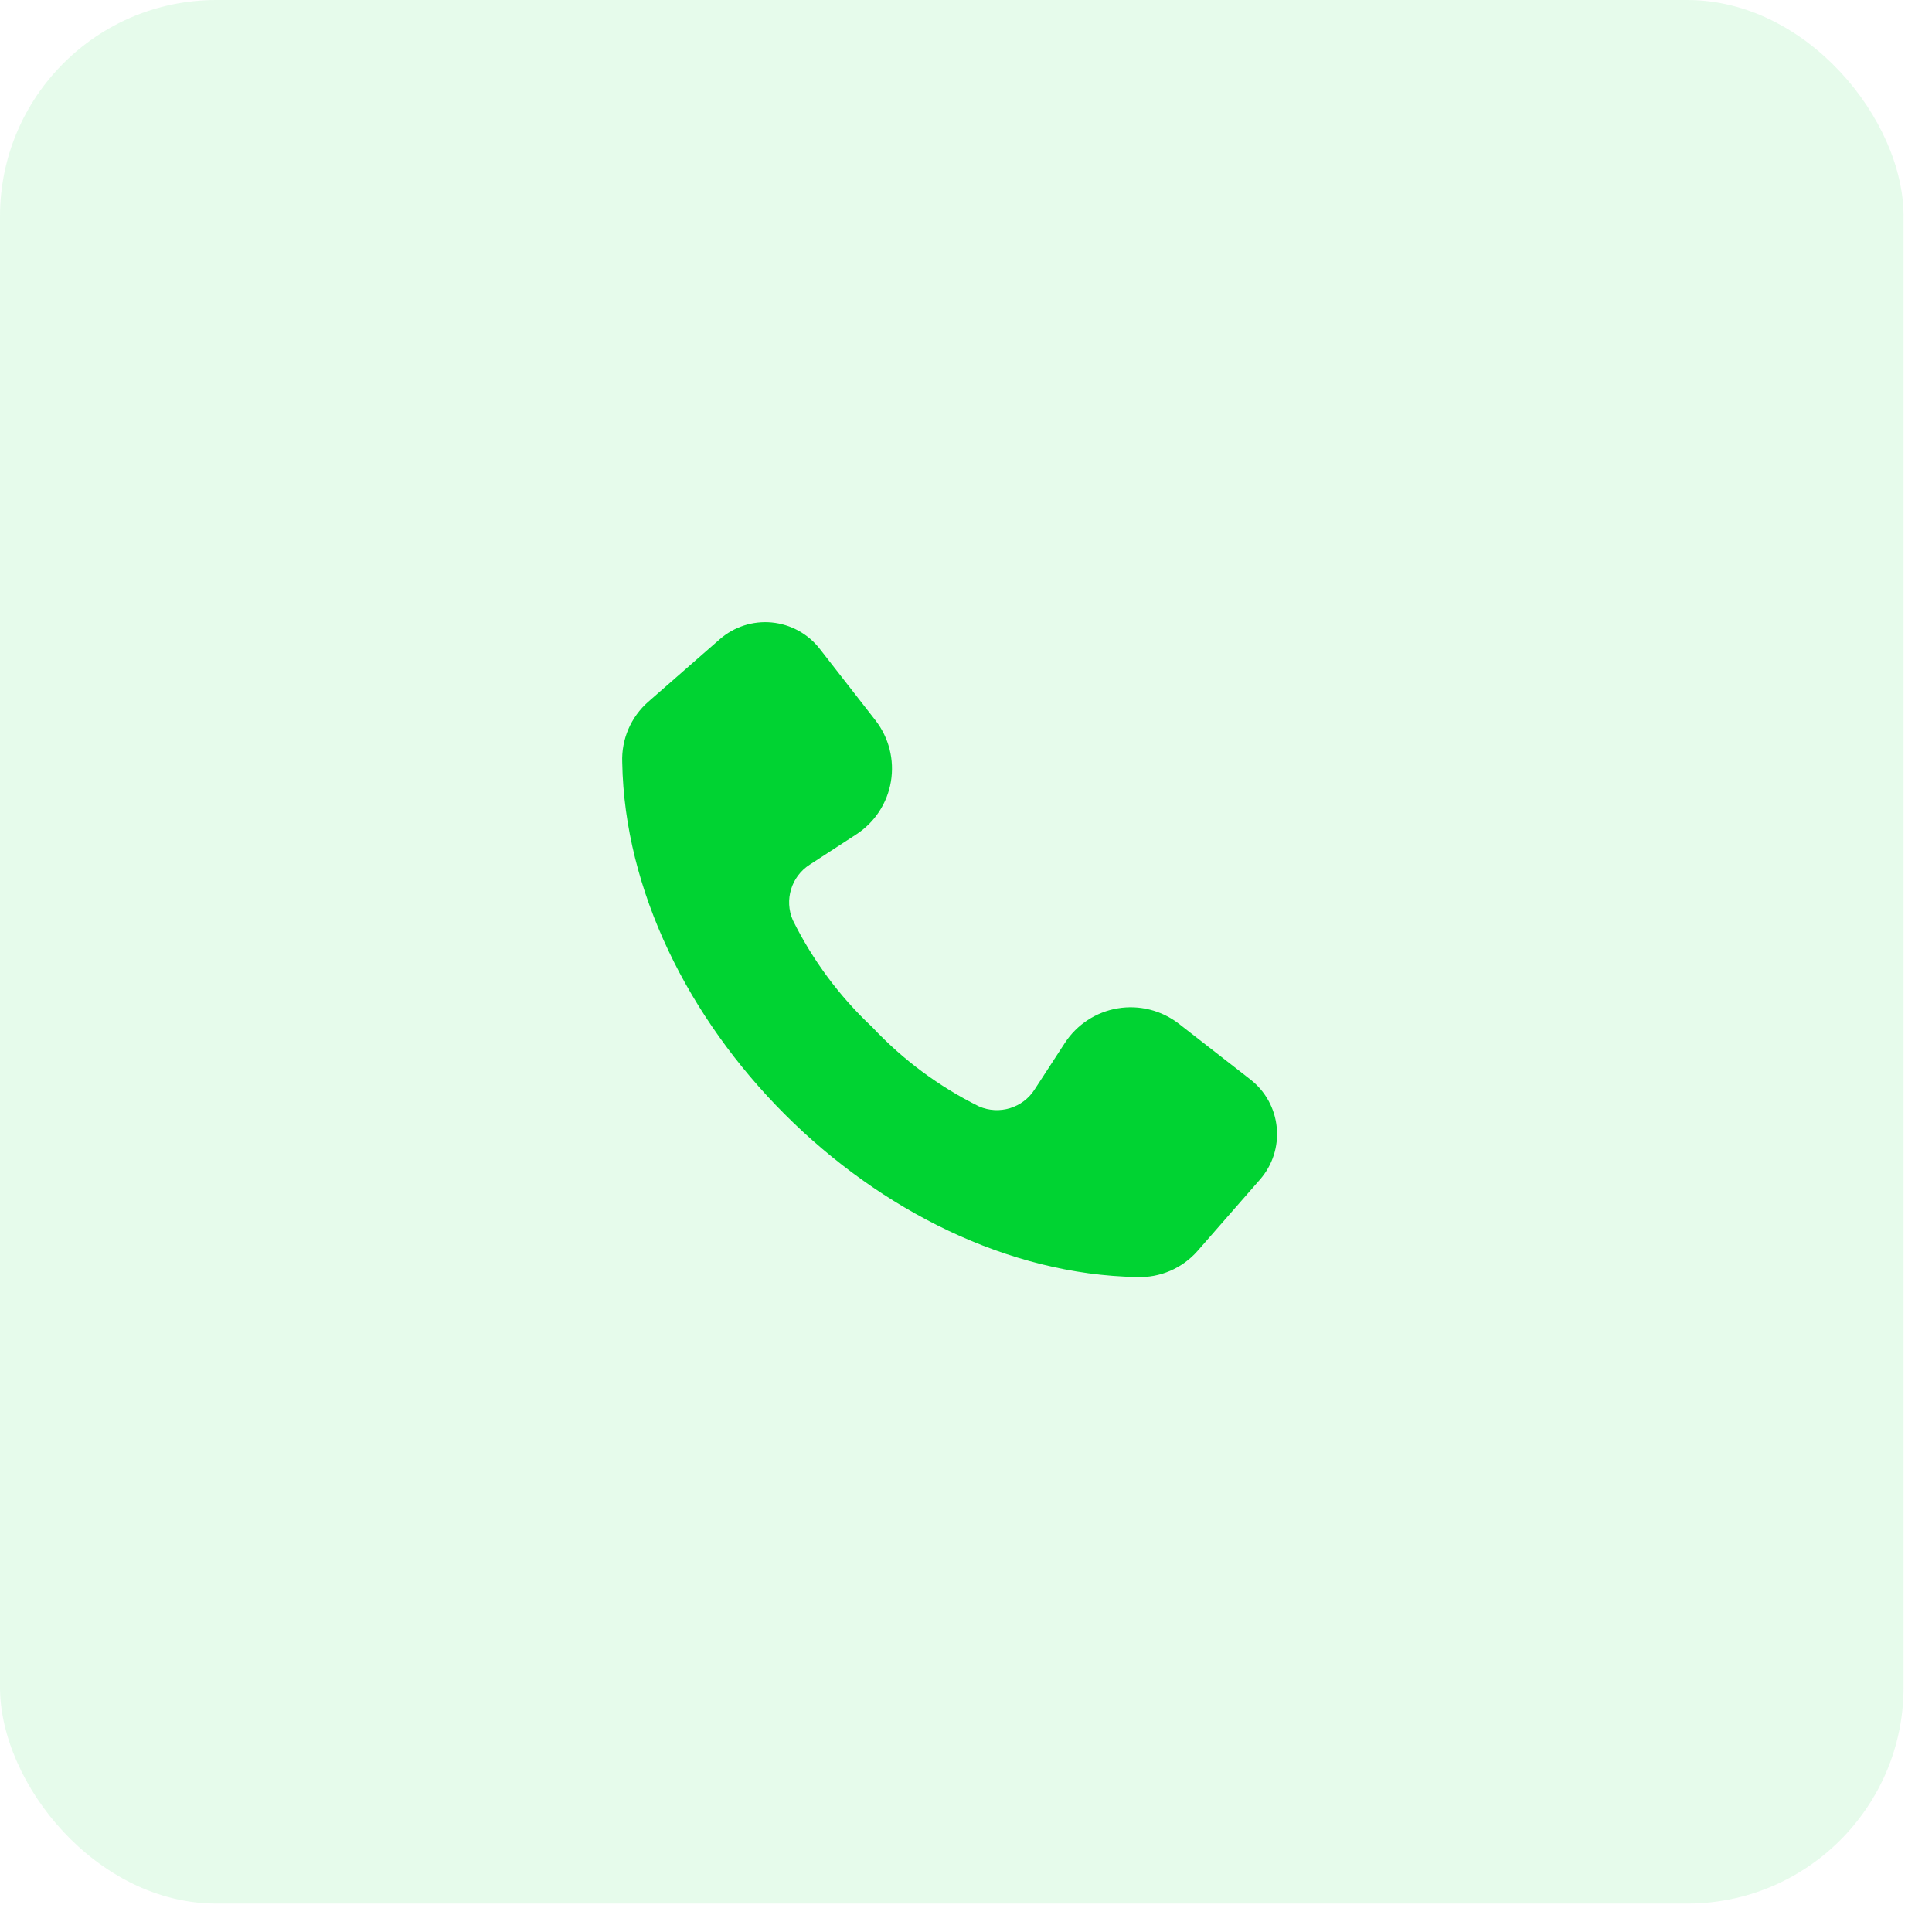 <svg width="59" height="59" viewBox="0 0 59 59" fill="none" xmlns="http://www.w3.org/2000/svg">
<rect width="58.132" height="58.132" rx="6.606" fill="#00D332" fill-opacity="0.1"/>
<path d="M19.002 23.285C18.973 22.577 19.266 21.895 19.799 21.429L21.978 19.523C22.415 19.14 22.99 18.954 23.568 19.009C24.146 19.065 24.676 19.355 25.033 19.813L26.733 21.995C27.146 22.525 27.318 23.204 27.207 23.866C27.096 24.529 26.712 25.116 26.148 25.482L24.73 26.404C24.164 26.765 23.944 27.485 24.212 28.102C24.818 29.326 25.639 30.431 26.635 31.365C27.569 32.361 28.674 33.182 29.898 33.788C30.515 34.056 31.235 33.836 31.596 33.27L32.518 31.852C32.885 31.288 33.471 30.904 34.133 30.793C34.796 30.682 35.475 30.854 36.005 31.267L38.187 32.967C38.645 33.324 38.935 33.854 38.99 34.432C39.046 35.01 38.86 35.585 38.477 36.022L36.571 38.202C36.105 38.734 35.422 39.027 34.715 38.998C26.858 38.857 19.139 31.119 19.002 23.285Z" fill="#00D332"/>
</svg>
